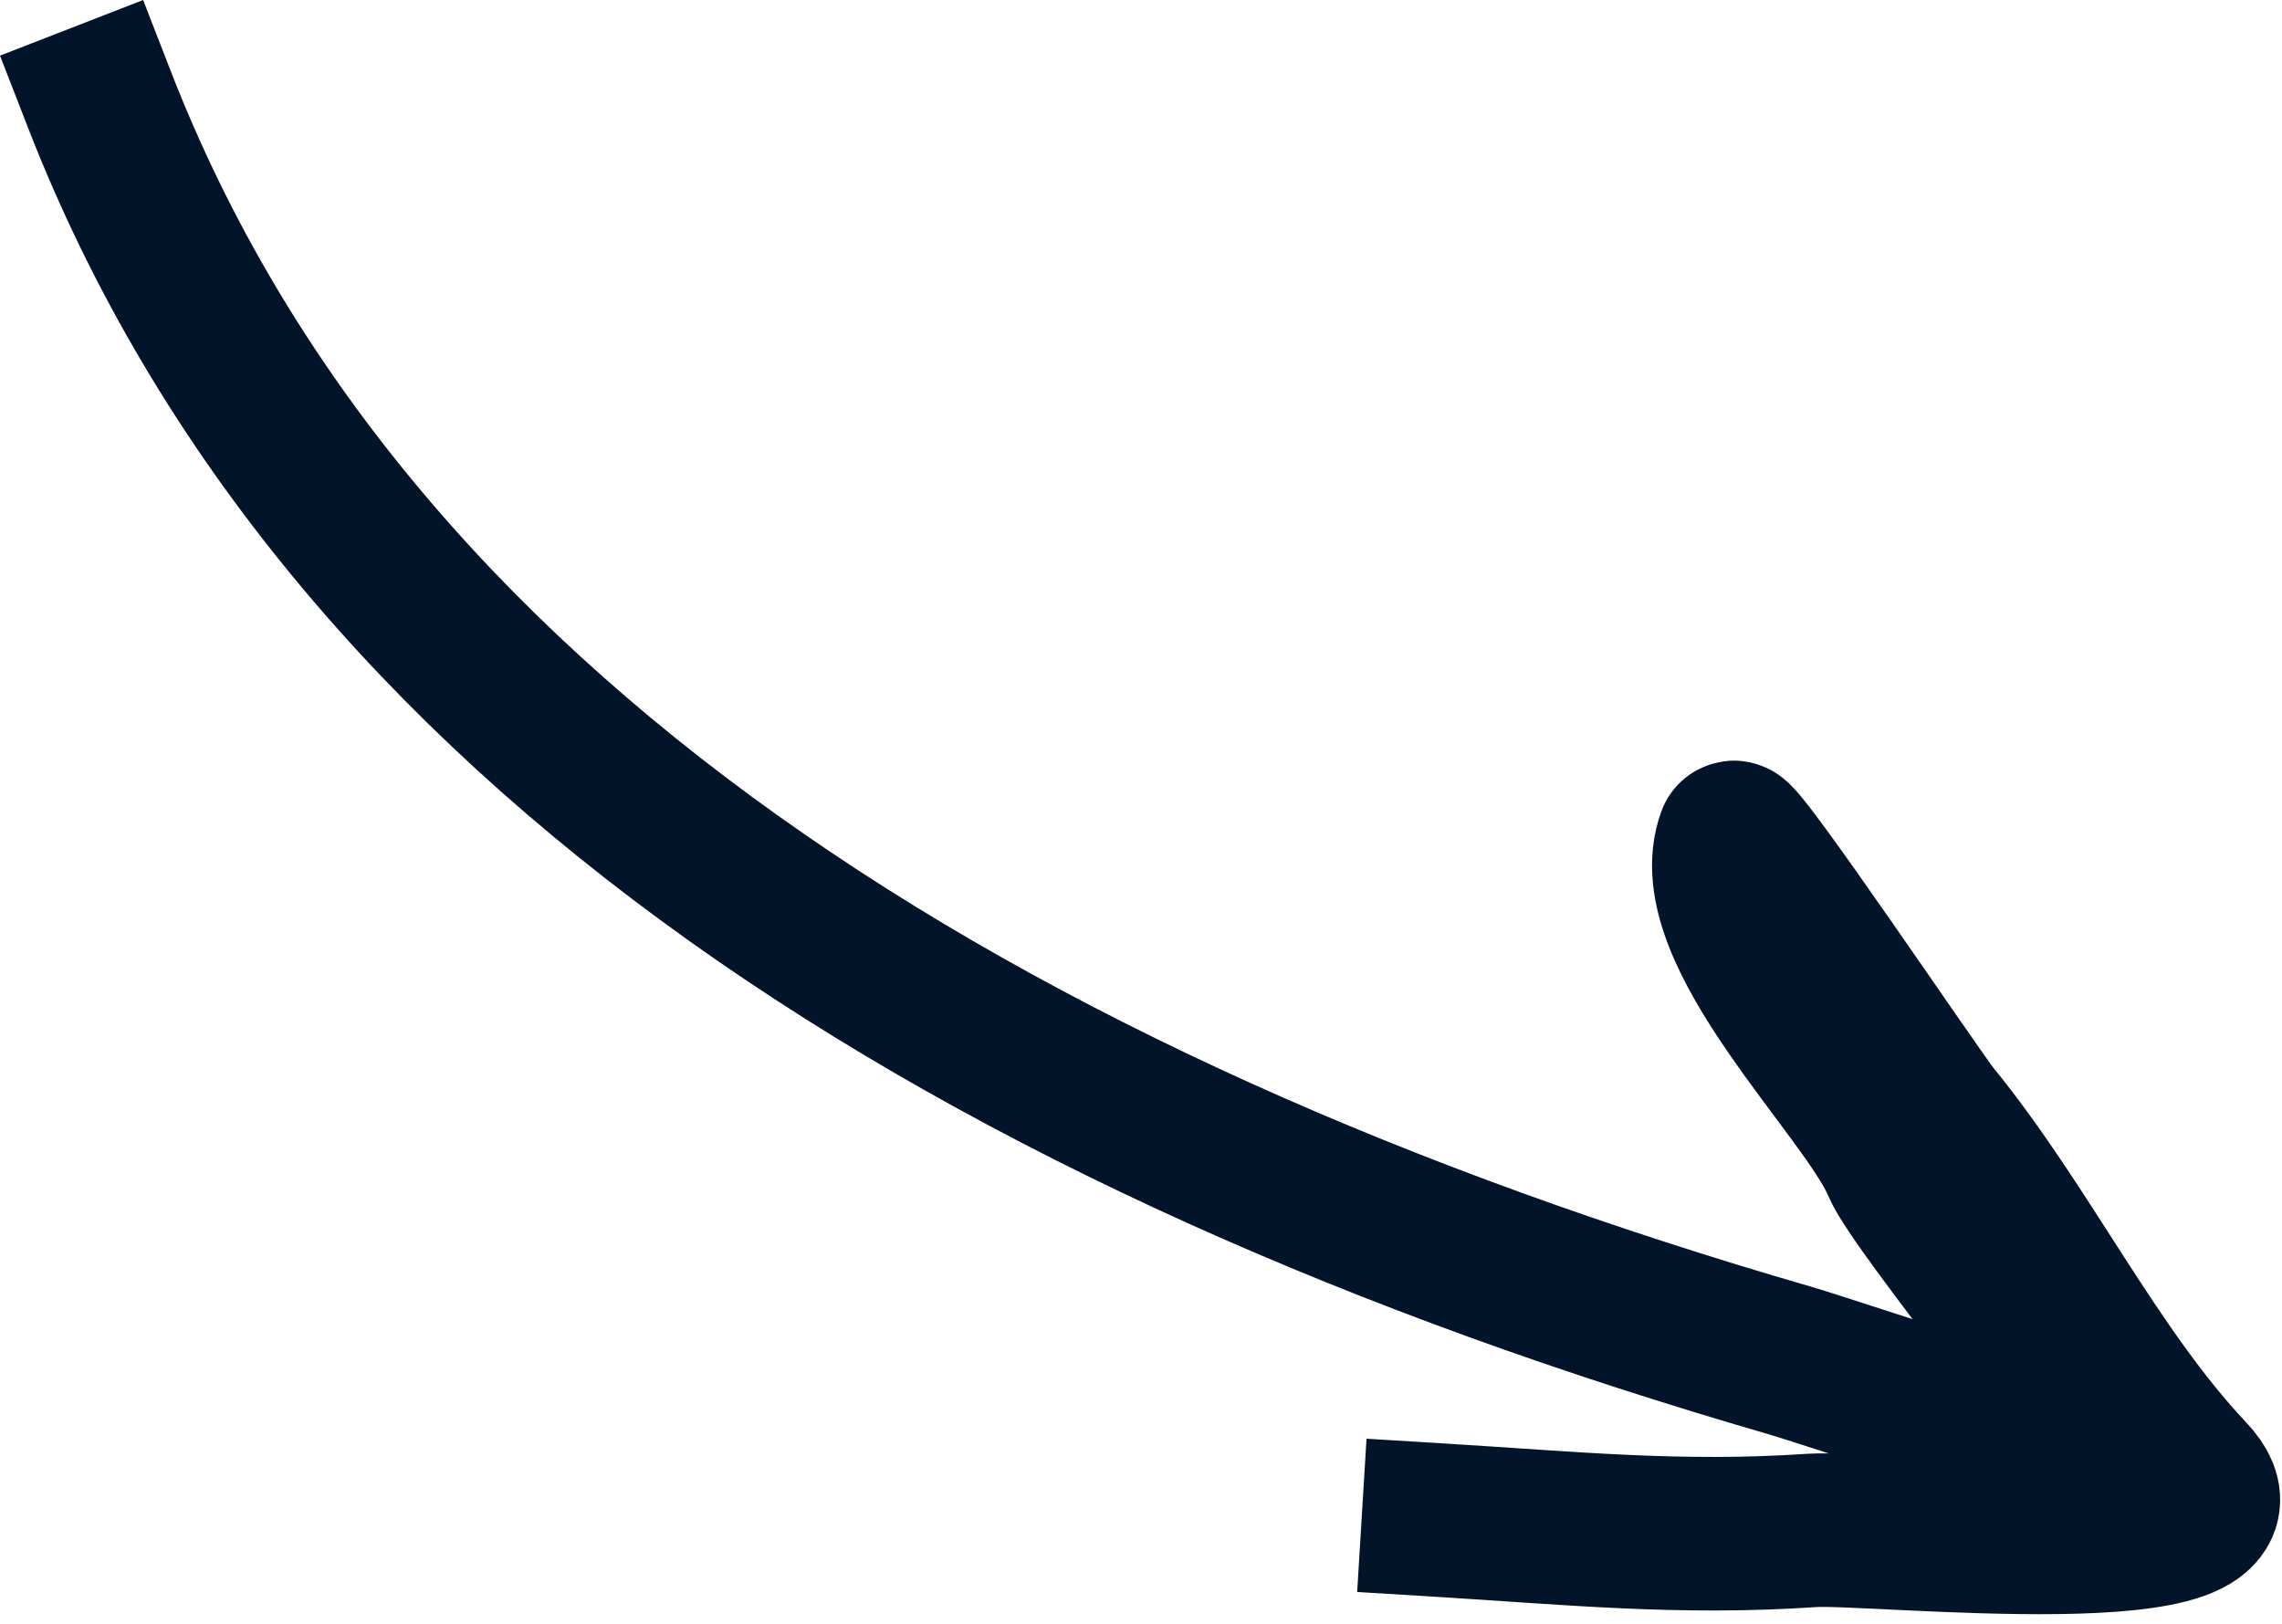 <?xml version="1.0" encoding="UTF-8"?> <svg xmlns="http://www.w3.org/2000/svg" width="149" height="106" viewBox="0 0 149 106" fill="none"><path d="M6.489 6.489C22.438 47.527 64.051 73.524 116.853 88.82C119.665 89.635 137.171 95.57 137.464 94.993C137.848 94.24 125.119 78.803 123.963 76.063C121.878 71.123 110.93 60.868 113.185 54.691C113.414 54.064 125.149 71.508 126.27 72.881C132.215 80.169 136.667 89.587 143.007 96.298C148.951 102.588 122.246 99.654 118.329 99.918C109.664 100.505 102.54 99.766 93.923 99.24" stroke="#021429" stroke-width="10.026" stroke-linecap="square"></path></svg> 